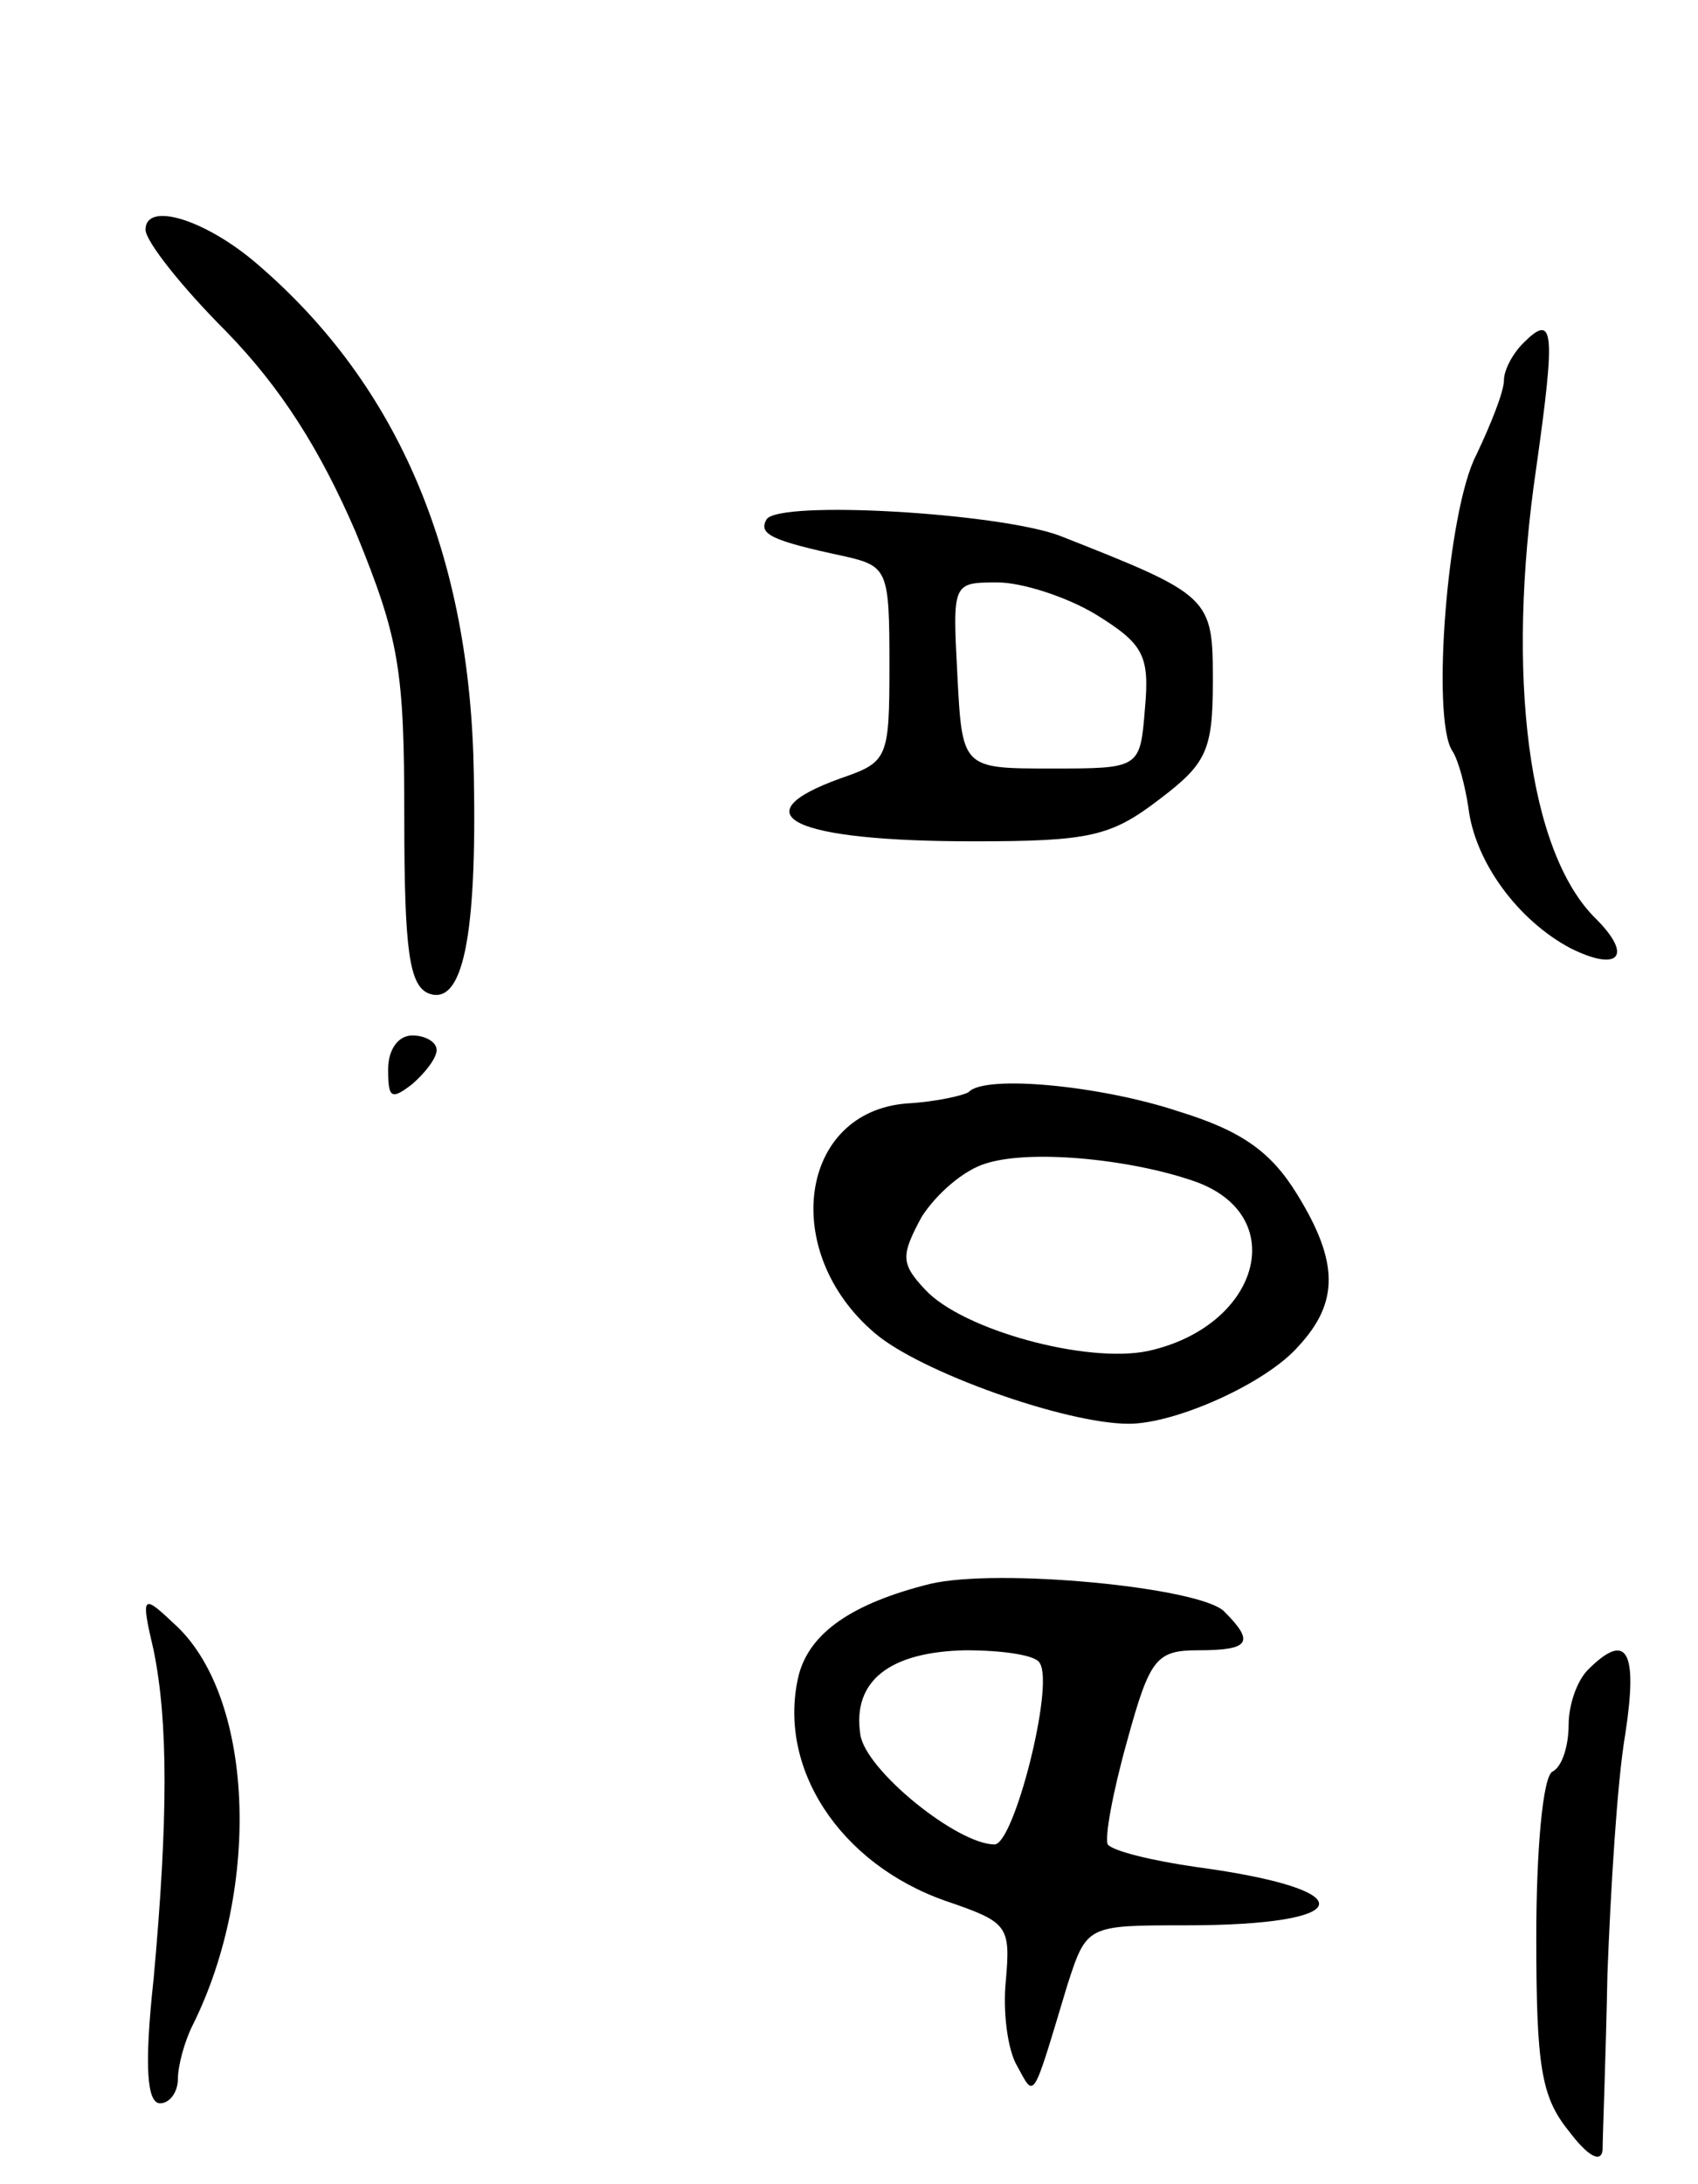 <svg version="1.0" xmlns="http://www.w3.org/2000/svg" width="105" height="135" viewBox="0 0 105 135" ><g transform="translate(0,135) scale(0.1,-0.1)" ><path d="M90 1208 c0 -7 22 -35 50 -63 34 -35 58 -73 80 -124 27 -66 30 -85 30 -176 0 -82 3 -104 15 -109 21 -8 30 34 28 135 -2 135 -46 240 -133 315 -32 28 -70 40 -70 22z"/><path d="M942 1138 c-7 -7 -12 -17 -12 -23 0 -7 -8 -27 -17 -46 -18 -34 -28 -163 -15 -183 4 -6 8 -22 10 -35 4 -34 31 -70 63 -87 30 -15 39 -5 16 18 -42 41 -56 150 -37 279 12 85 11 96 -8 77z"/><path d="M474 1029 c-5 -9 2 -13 49 -23 26 -6 27 -9 27 -67 0 -58 -1 -60 -30 -70 -64 -23 -29 -39 82 -39 72 0 85 3 115 26 29 22 33 30 33 73 0 52 -1 53 -95 90 -38 14 -173 22 -181 10z m204 -59 c29 -18 33 -25 30 -58 -3 -37 -3 -37 -58 -37 -55 0 -55 0 -58 58 -3 57 -3 57 25 57 15 0 43 -9 61 -20z"/><path d="M240 689 c0 -18 2 -19 15 -9 8 7 15 16 15 21 0 5 -7 9 -15 9 -9 0 -15 -9 -15 -21z"/><path d="M599 675 c-3 -2 -20 -6 -38 -7 -67 -5 -79 -92 -20 -142 28 -24 118 -56 157 -56 29 0 85 25 105 48 25 27 25 52 -1 94 -16 26 -34 39 -73 51 -48 16 -120 23 -130 12z m142 -56 c57 -22 37 -89 -31 -104 -38 -8 -115 13 -138 38 -15 16 -15 21 -2 45 9 14 26 29 40 33 29 9 93 2 131 -12z"/><path d="M575 371 c-48 -12 -74 -30 -81 -56 -14 -57 25 -117 91 -140 38 -13 40 -15 37 -49 -2 -19 1 -43 7 -53 11 -20 9 -23 31 50 12 37 12 37 73 37 107 0 111 22 7 36 -28 4 -52 10 -55 14 -2 4 3 32 12 64 14 51 18 56 44 56 32 0 35 5 16 24 -15 15 -140 27 -182 17z m68 -49 c9 -14 -16 -112 -28 -112 -23 0 -80 46 -83 68 -5 33 18 51 65 52 23 0 44 -3 46 -8z"/><path d="M95 330 c9 -44 9 -104 0 -203 -6 -55 -4 -77 4 -77 6 0 11 7 11 15 0 8 4 23 9 33 43 86 38 205 -12 249 -19 18 -20 17 -12 -17z"/><path d="M982 318 c-7 -7 -12 -22 -12 -34 0 -13 -4 -26 -10 -29 -6 -3 -10 -49 -10 -102 0 -80 3 -99 20 -120 12 -16 20 -20 21 -12 0 8 2 57 3 109 2 52 6 119 11 148 8 52 1 64 -23 40z"/></g></svg> 
